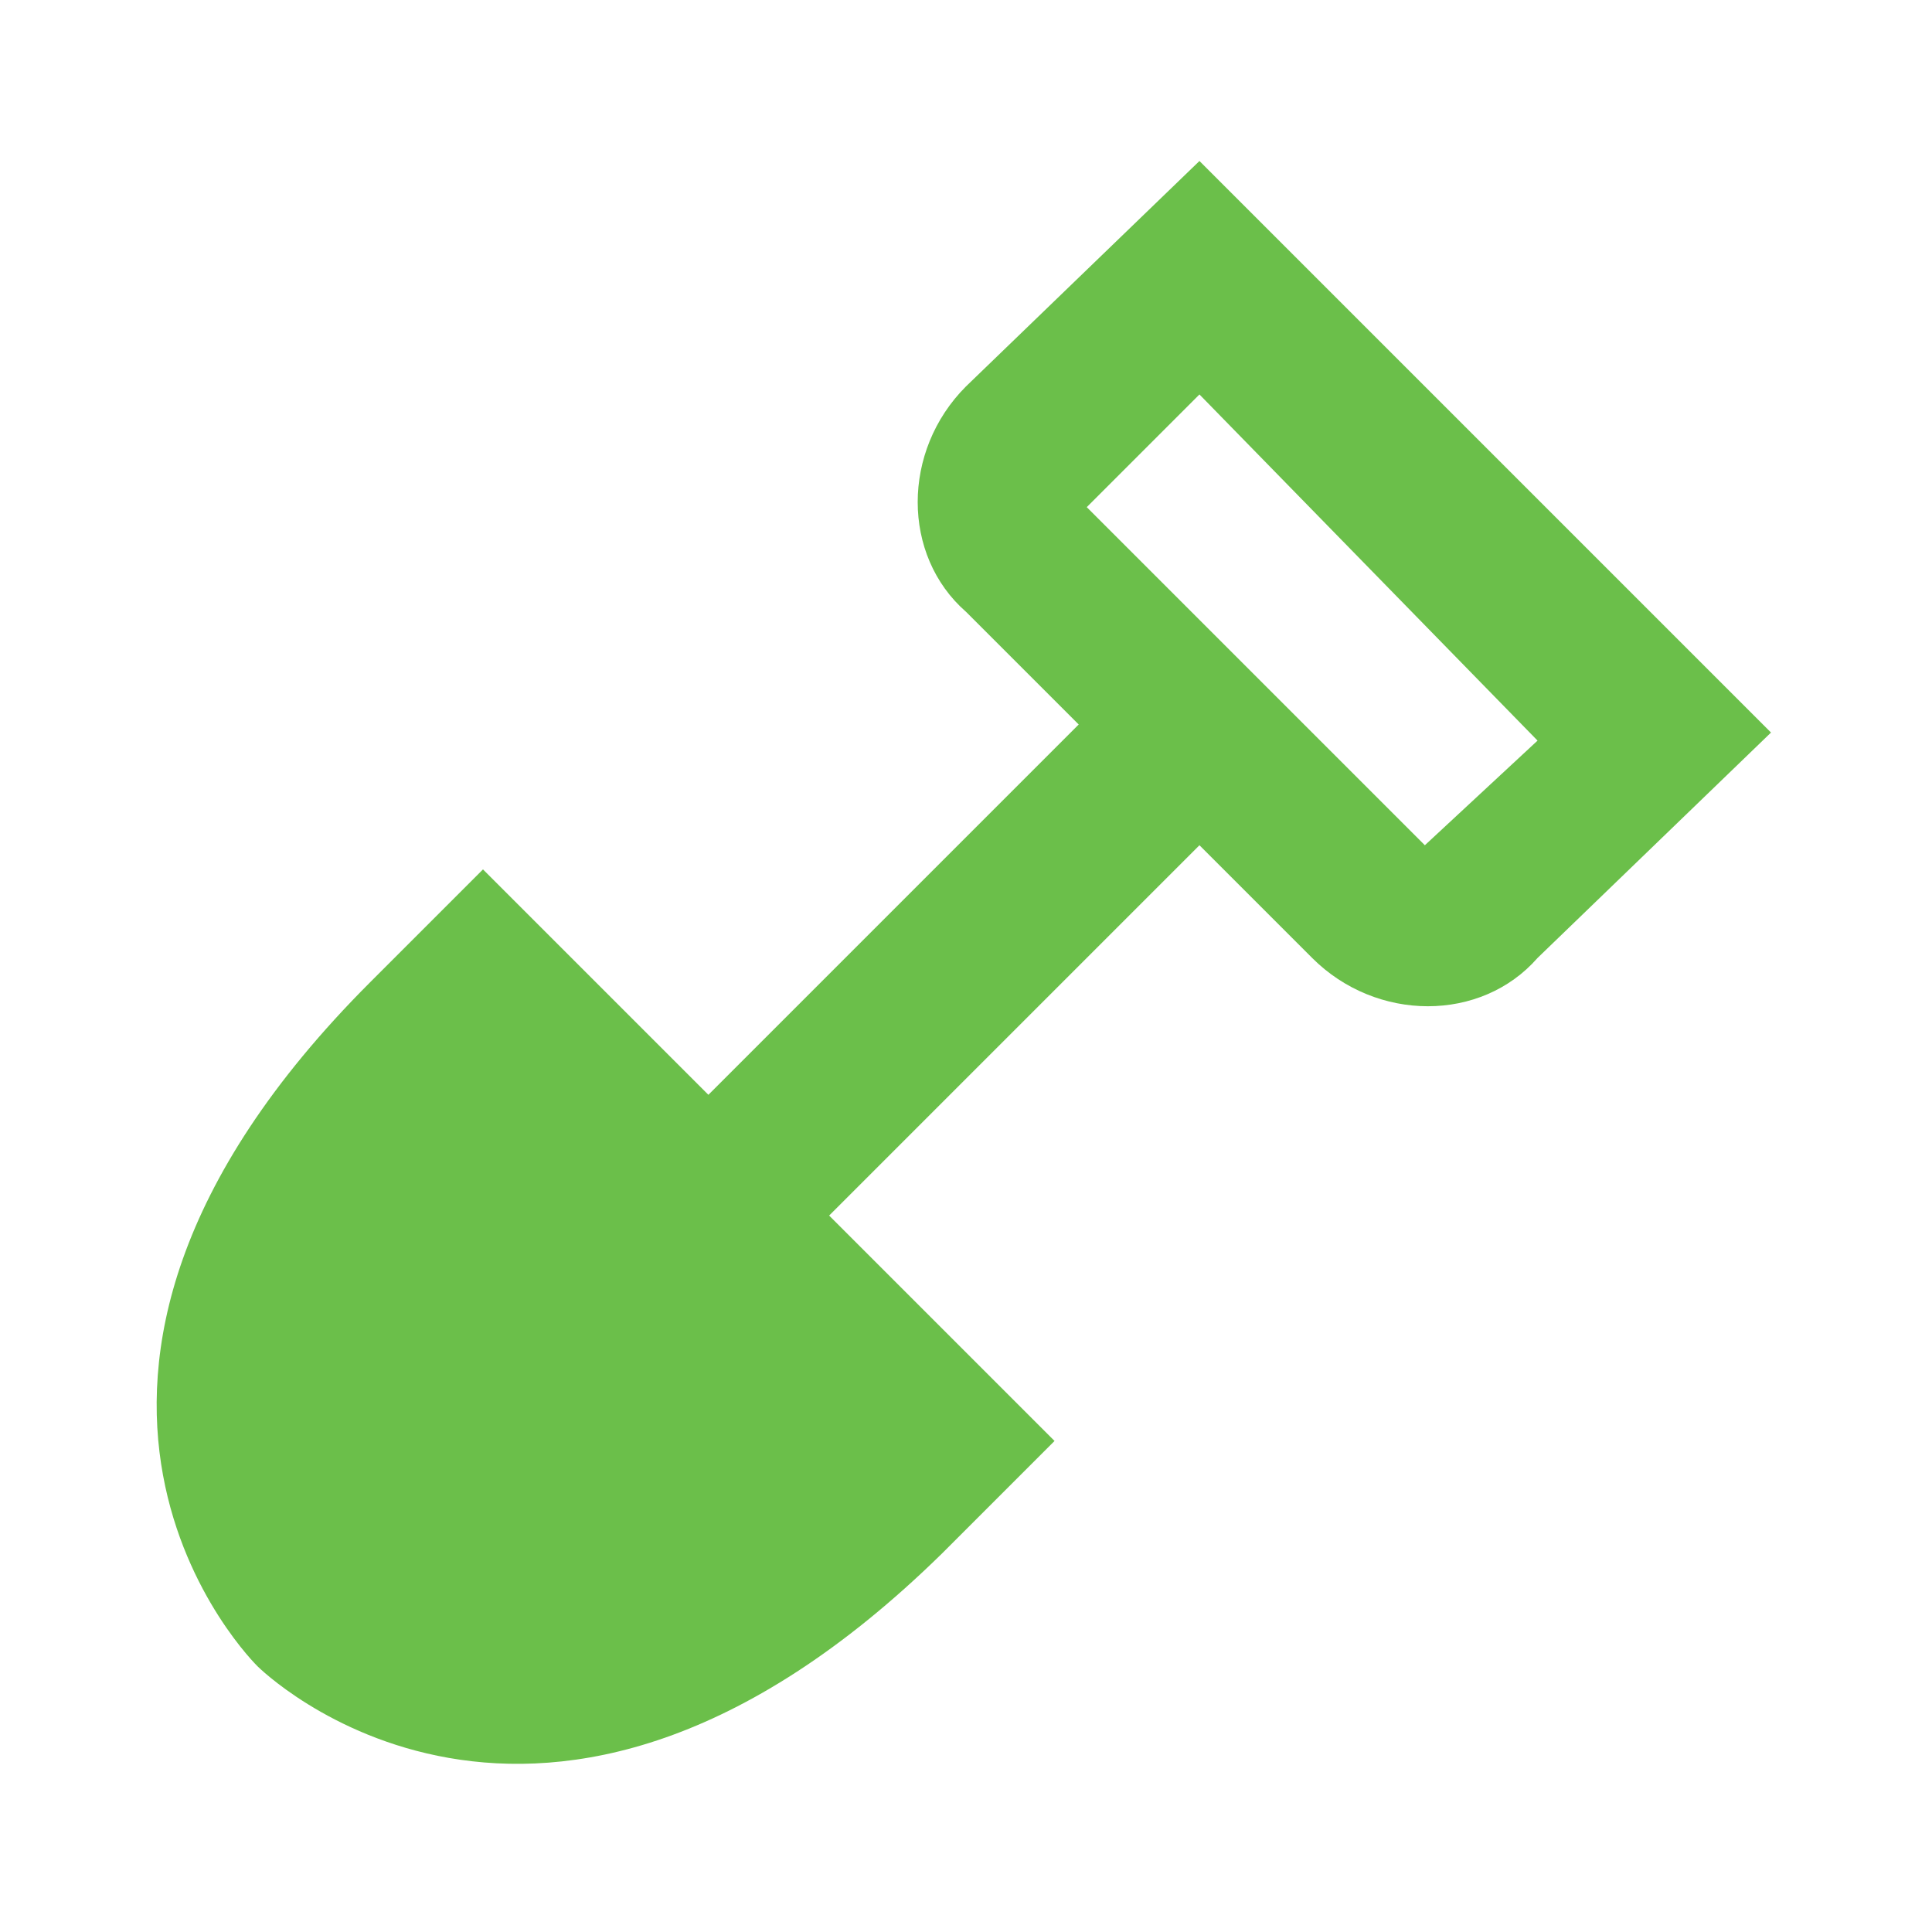 <?xml version="1.0" encoding="utf-8"?>
<!-- Generator: Adobe Illustrator 23.0.3, SVG Export Plug-In . SVG Version: 6.00 Build 0)  -->
<svg version="1.1" xmlns="http://www.w3.org/2000/svg" xmlns:xlink="http://www.w3.org/1999/xlink" x="0px" y="0px"
	 viewBox="0 0 24 24" enable-background="new 0 0 24 24" xml:space="preserve">
<g id="Layer_1">
	<path fill="#6BBF4A" d="M14.9,2L12,4.8c-0.8,0.8-0.8,2.1,0,2.8l1.4,1.4l-4.6,4.6l-2.8-2.8l-1.4,1.4c-5,5-1.4,8.5-1.4,8.5
		s3.5,3.5,8.5-1.4l1.4-1.4l-2.8-2.8l4.6-4.6l1.4,1.4c0.8,0.8,2.1,0.8,2.8,0L22,9.1L14.9,2 M17.7,10.5l-1.4-1.4l-1.4-1.4l-1.4-1.4
		l1.4-1.4l4.2,4.3L17.7,10.5z"/>
</g>
<g id="Layer_2">
</g>
</svg>
